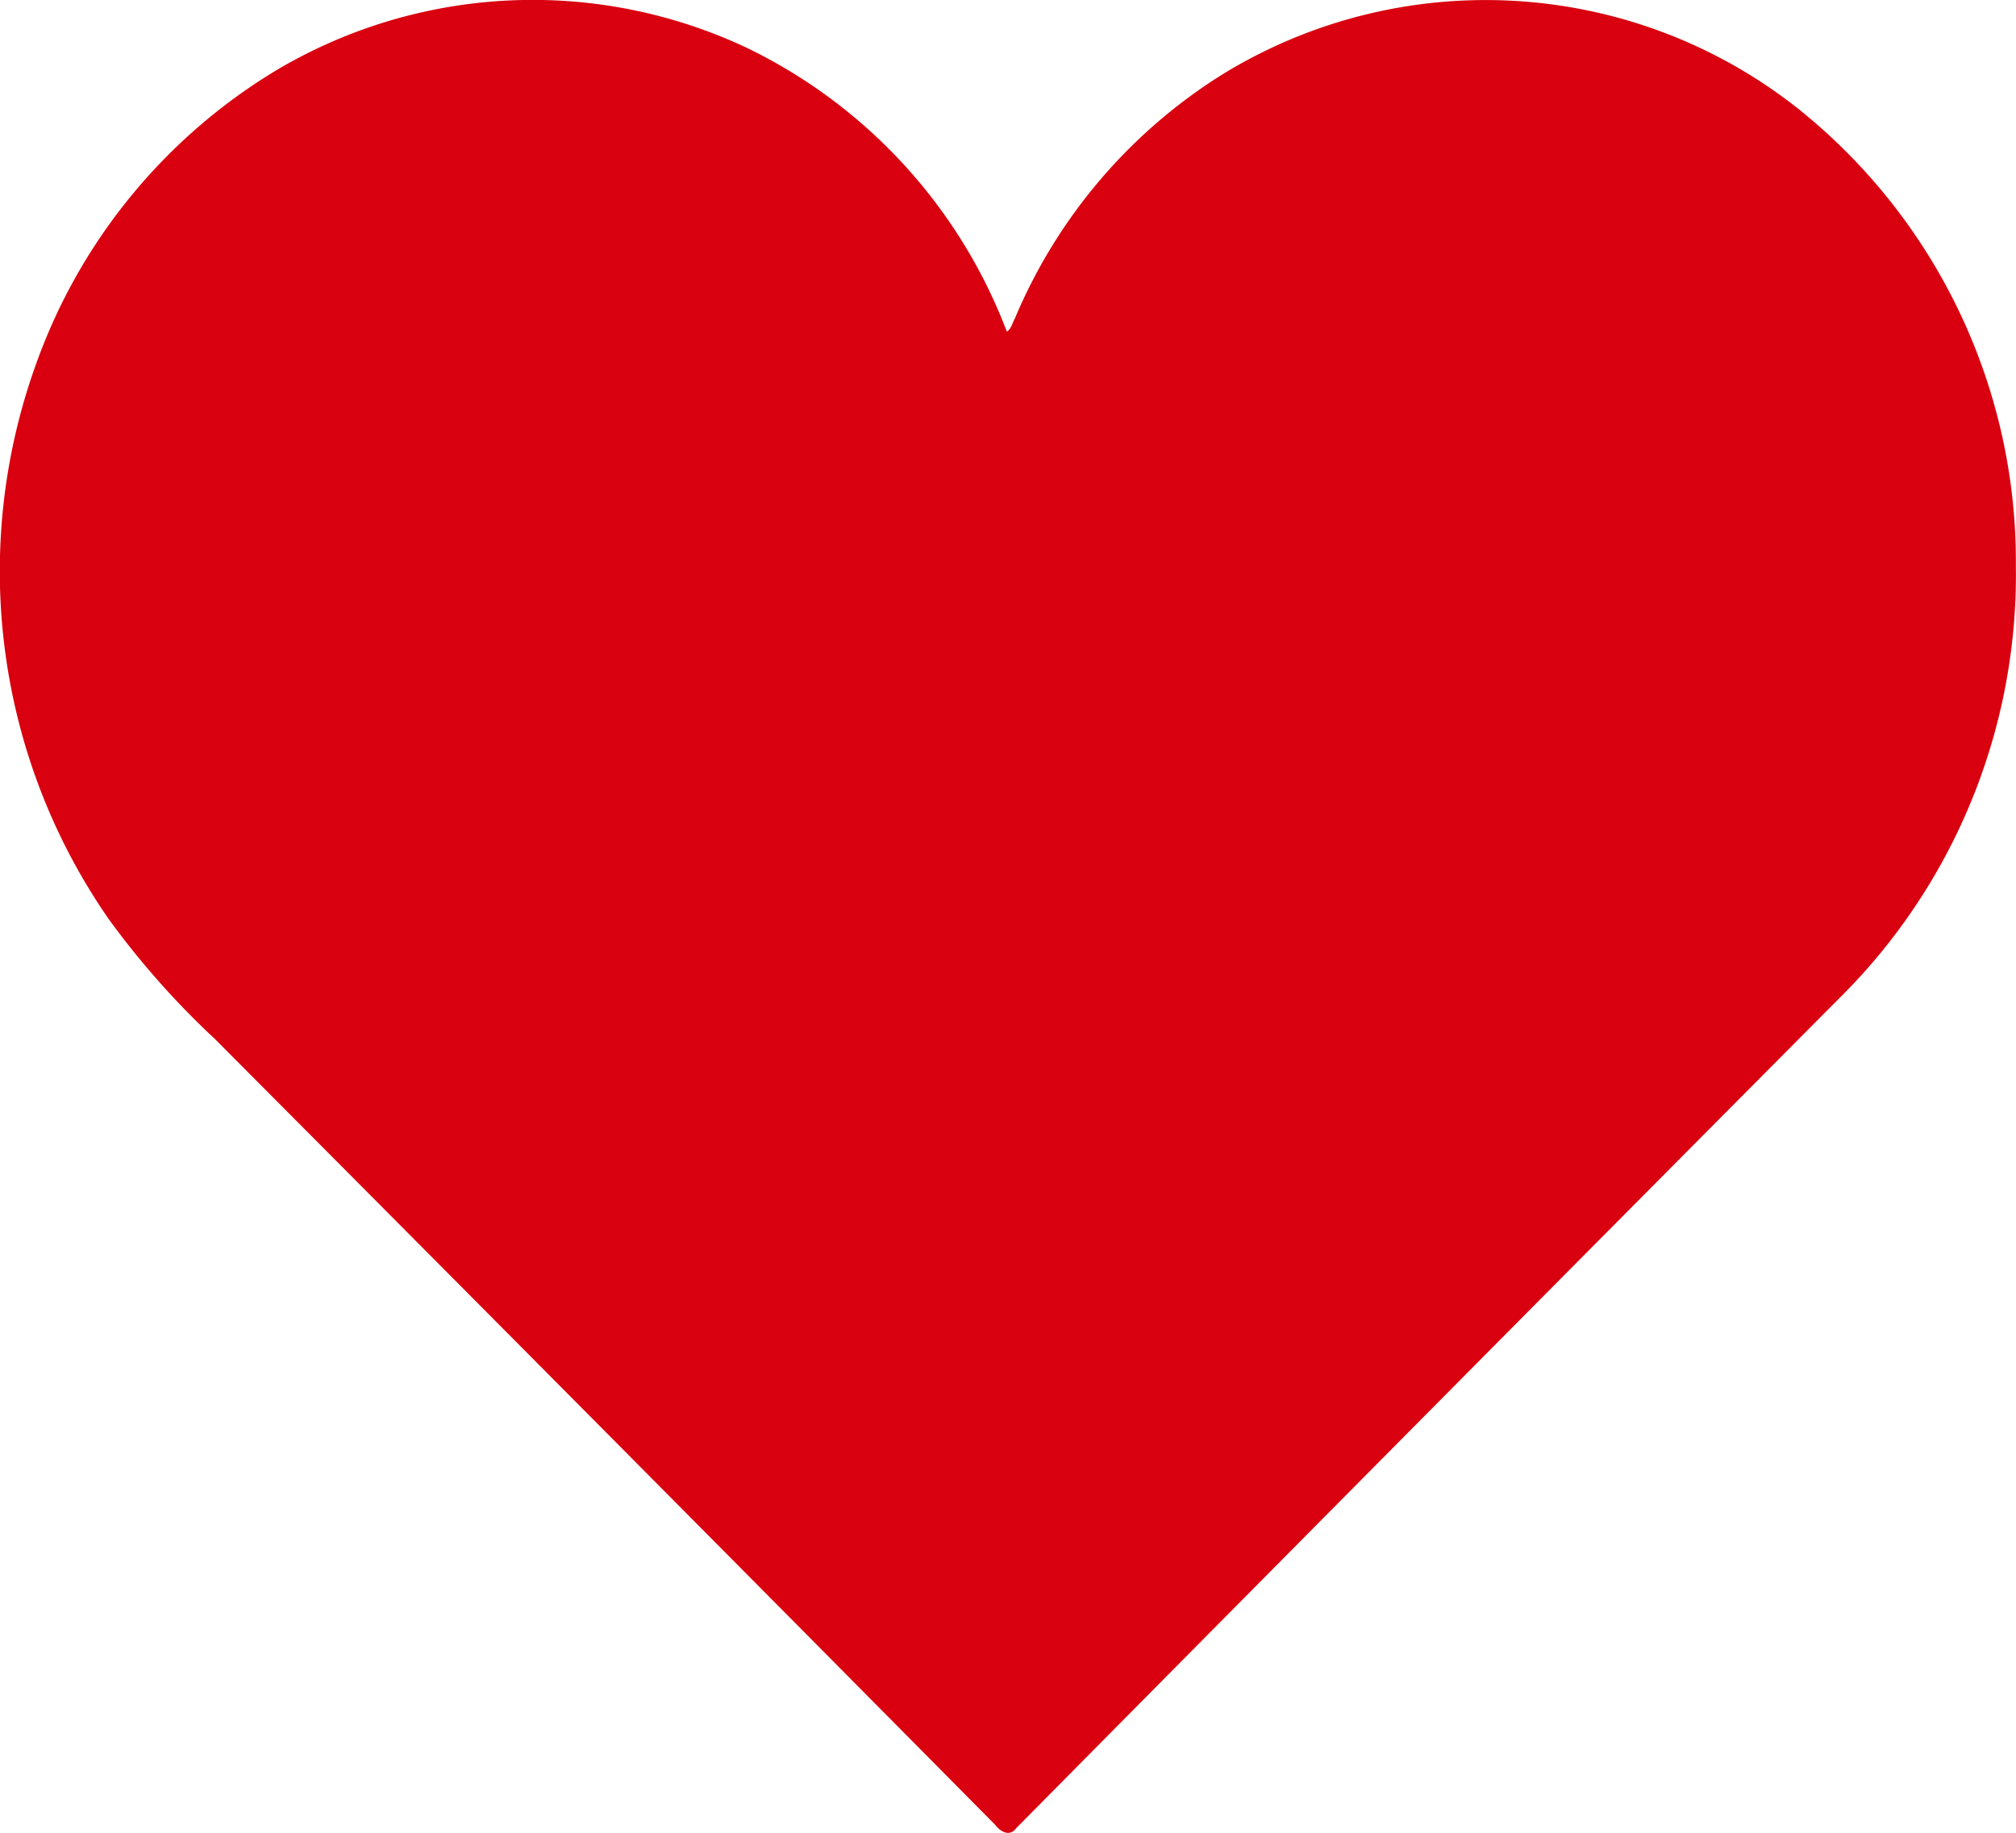 <svg xmlns="http://www.w3.org/2000/svg" width="56.278" height="51.164" xmlns:v="https://vecta.io/nano"><defs><clipPath id="A"><path fill="#d9000f" d="M0 0h56.278v51.164H0z"/></clipPath></defs><g clip-path="url(#A)"><path d="M7.73 1.952c4.012-2.374 8.941-2.599 13.153-.6 3.327 1.619 5.911 4.447 7.224 7.906.124-.079.156-.249.226-.373a14.78 14.78 0 0 1 5.874-6.859C39.227-1.006 45.602-.603 50.2 3.037c3.874 3.1 6.113 7.805 6.074 12.767.066 4.55-1.734 8.928-4.982 12.115Q39.816 39.464 28.367 51.034c-.179.248-.442.1-.591-.1Q16.9 39.951 6 29.004a23.33 23.33 0 0 1-2.963-3.345A17.03 17.03 0 0 1 1 10.181c1.222-3.44 3.601-6.348 6.73-8.229" fill="#d9000f"/></g></svg>